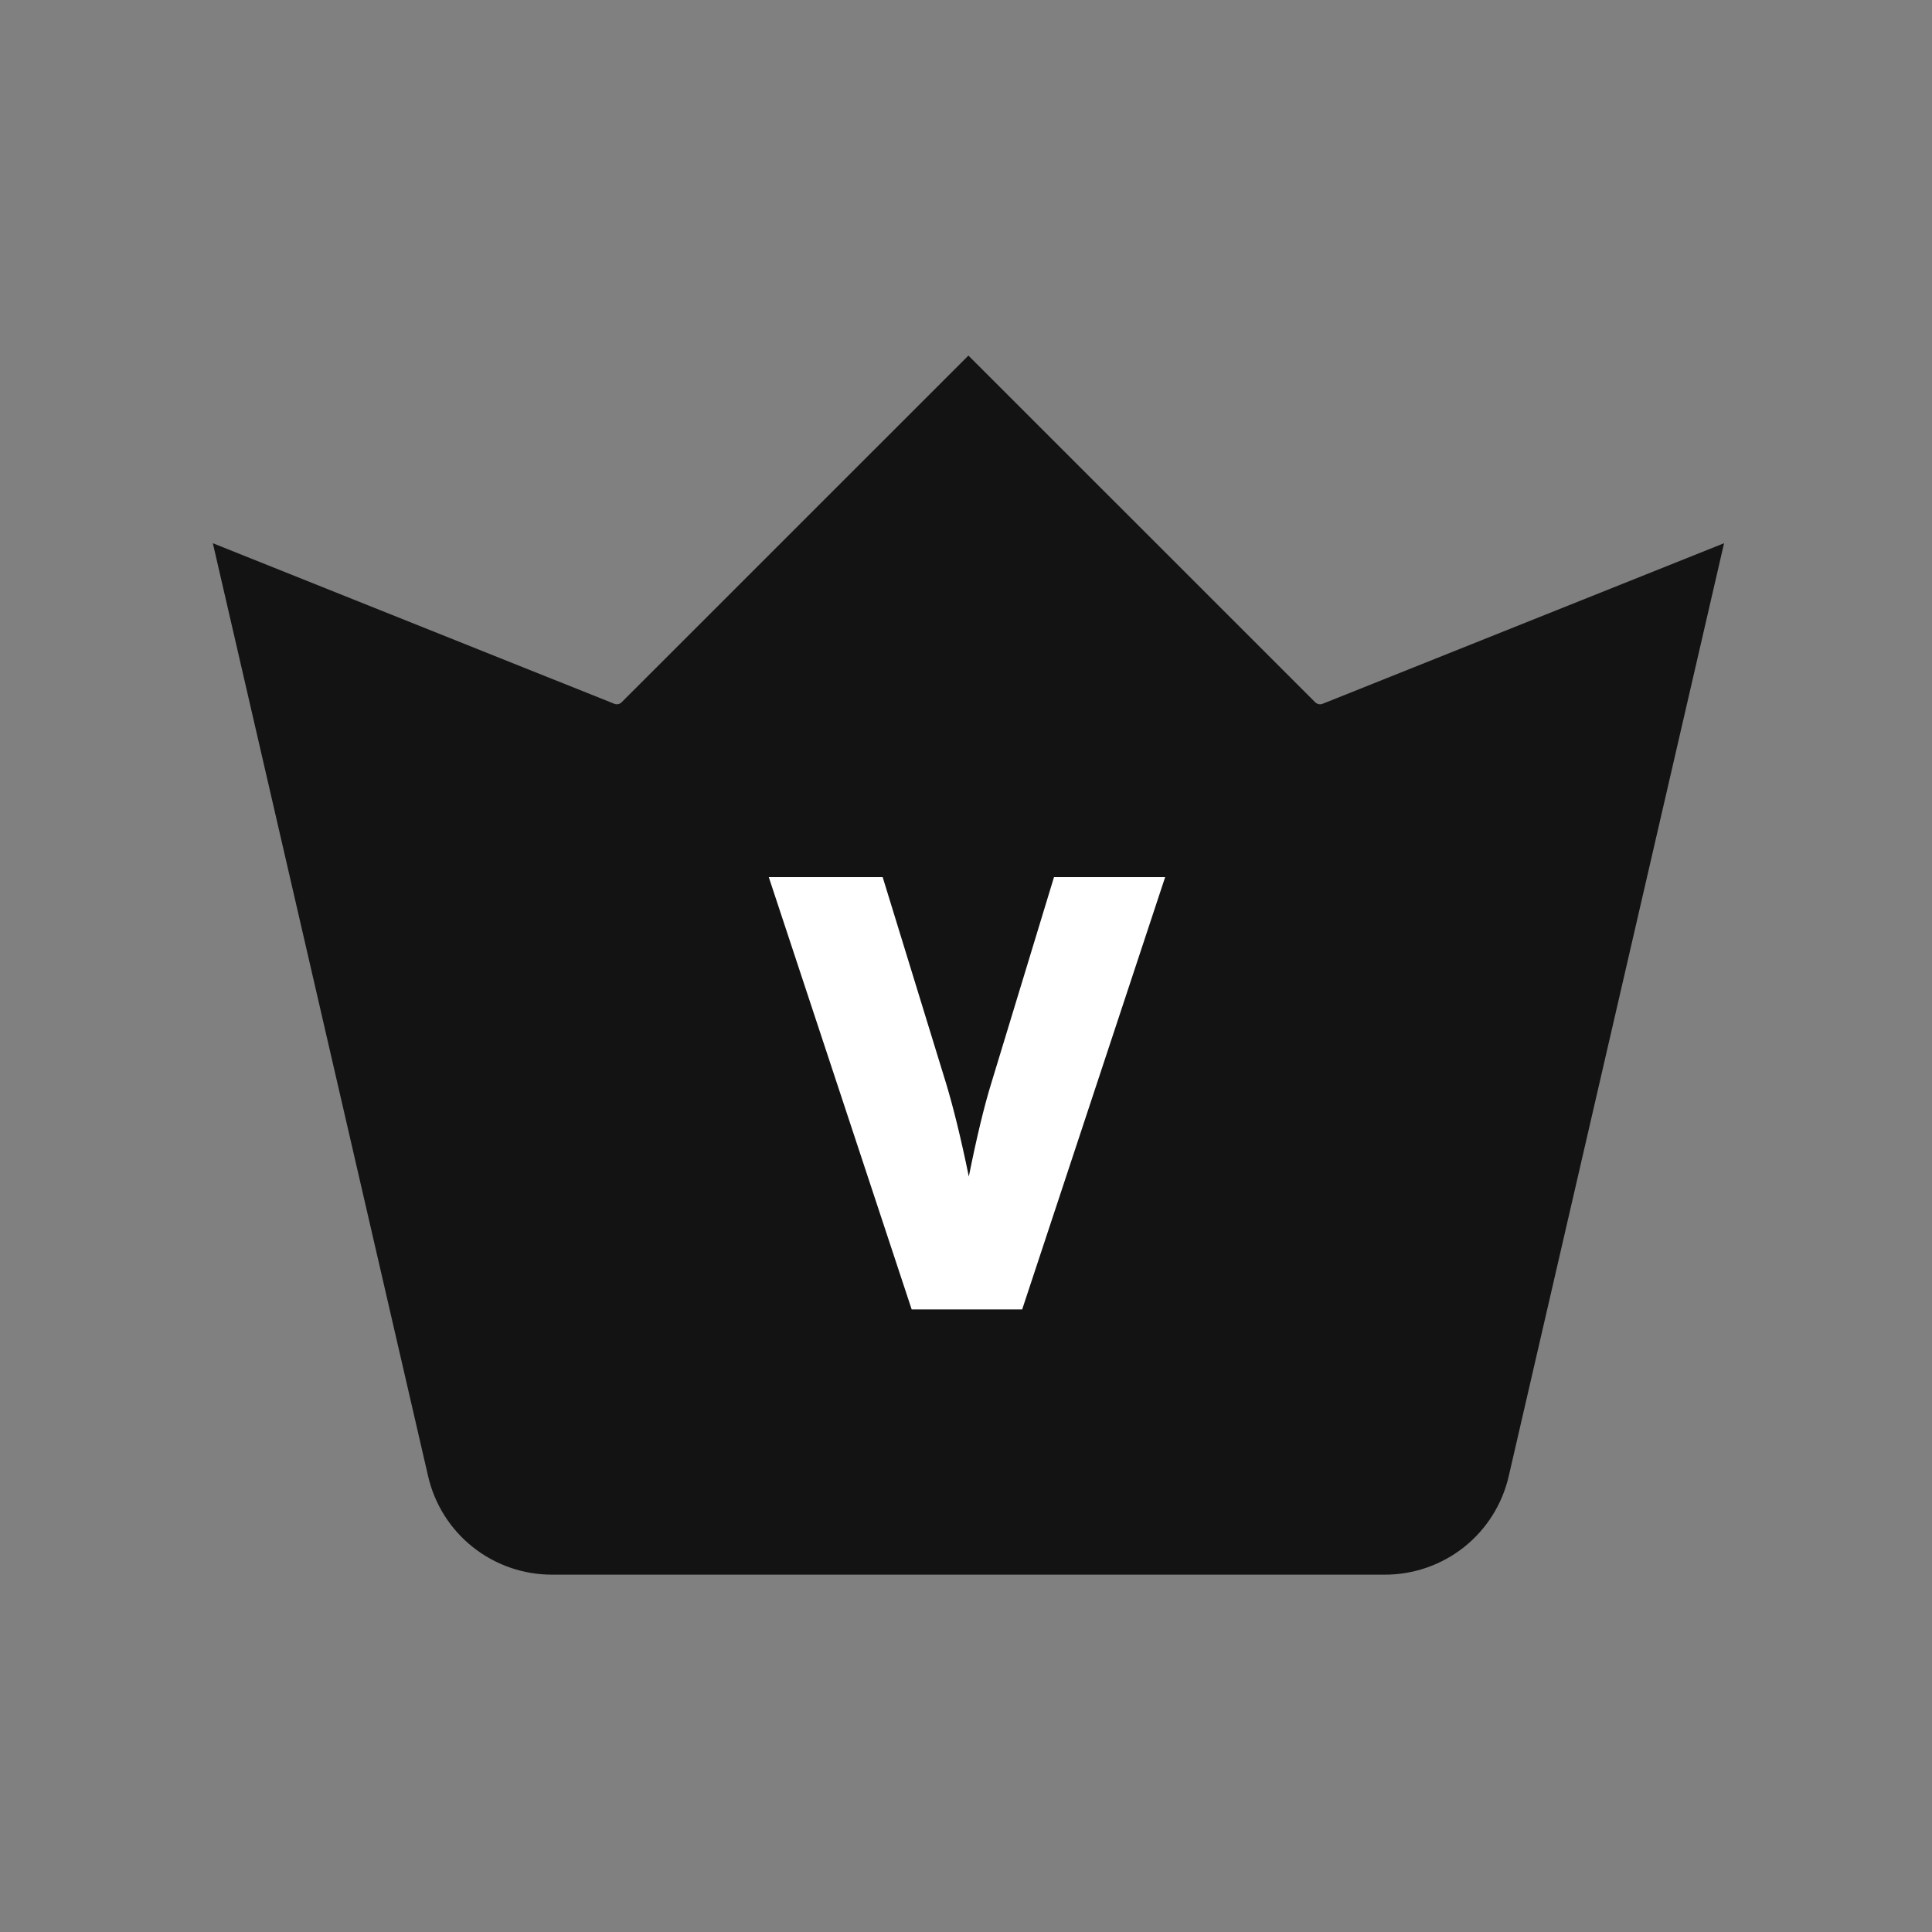 <svg width="24" height="24" viewBox="0 0 24 24" fill="none" xmlns="http://www.w3.org/2000/svg">
<rect x="0" y="0" width="24" height="24" fill="#808080" stroke="none"/>
<path d="M16.429 8.743C16.414 8.749 16.397 8.751 16.381 8.747C16.366 8.744 16.351 8.736 16.339 8.725L12.03 4.417L7.721 8.725C7.71 8.736 7.695 8.744 7.679 8.747C7.663 8.75 7.647 8.749 7.632 8.743L2.644 6.748L5.317 18.333C5.396 18.682 5.592 18.995 5.873 19.218C6.153 19.441 6.502 19.562 6.86 19.561H17.2C17.559 19.562 17.907 19.441 18.188 19.218C18.468 18.995 18.664 18.682 18.743 18.333L21.417 6.748L16.429 8.743Z" fill="black" fill-opacity="0.85"/>
<path d="M12.313 13.459C12.224 13.748 12.131 14.136 12.035 14.615C11.937 14.137 11.841 13.75 11.753 13.459L10.965 10.896H9.55L11.326 16.266H12.698L14.438 11.005L14.474 10.896H13.093L12.313 13.459Z" fill="black" fill-opacity="0.85"/>
<path d="M12.313 13.459C12.224 13.748 12.131 14.136 12.035 14.615C11.937 14.137 11.841 13.75 11.753 13.459L10.965 10.896H9.55L11.325 16.266H12.698L14.438 11.005L14.474 10.896H13.093L12.313 13.459Z" fill="white"/>
</svg>
